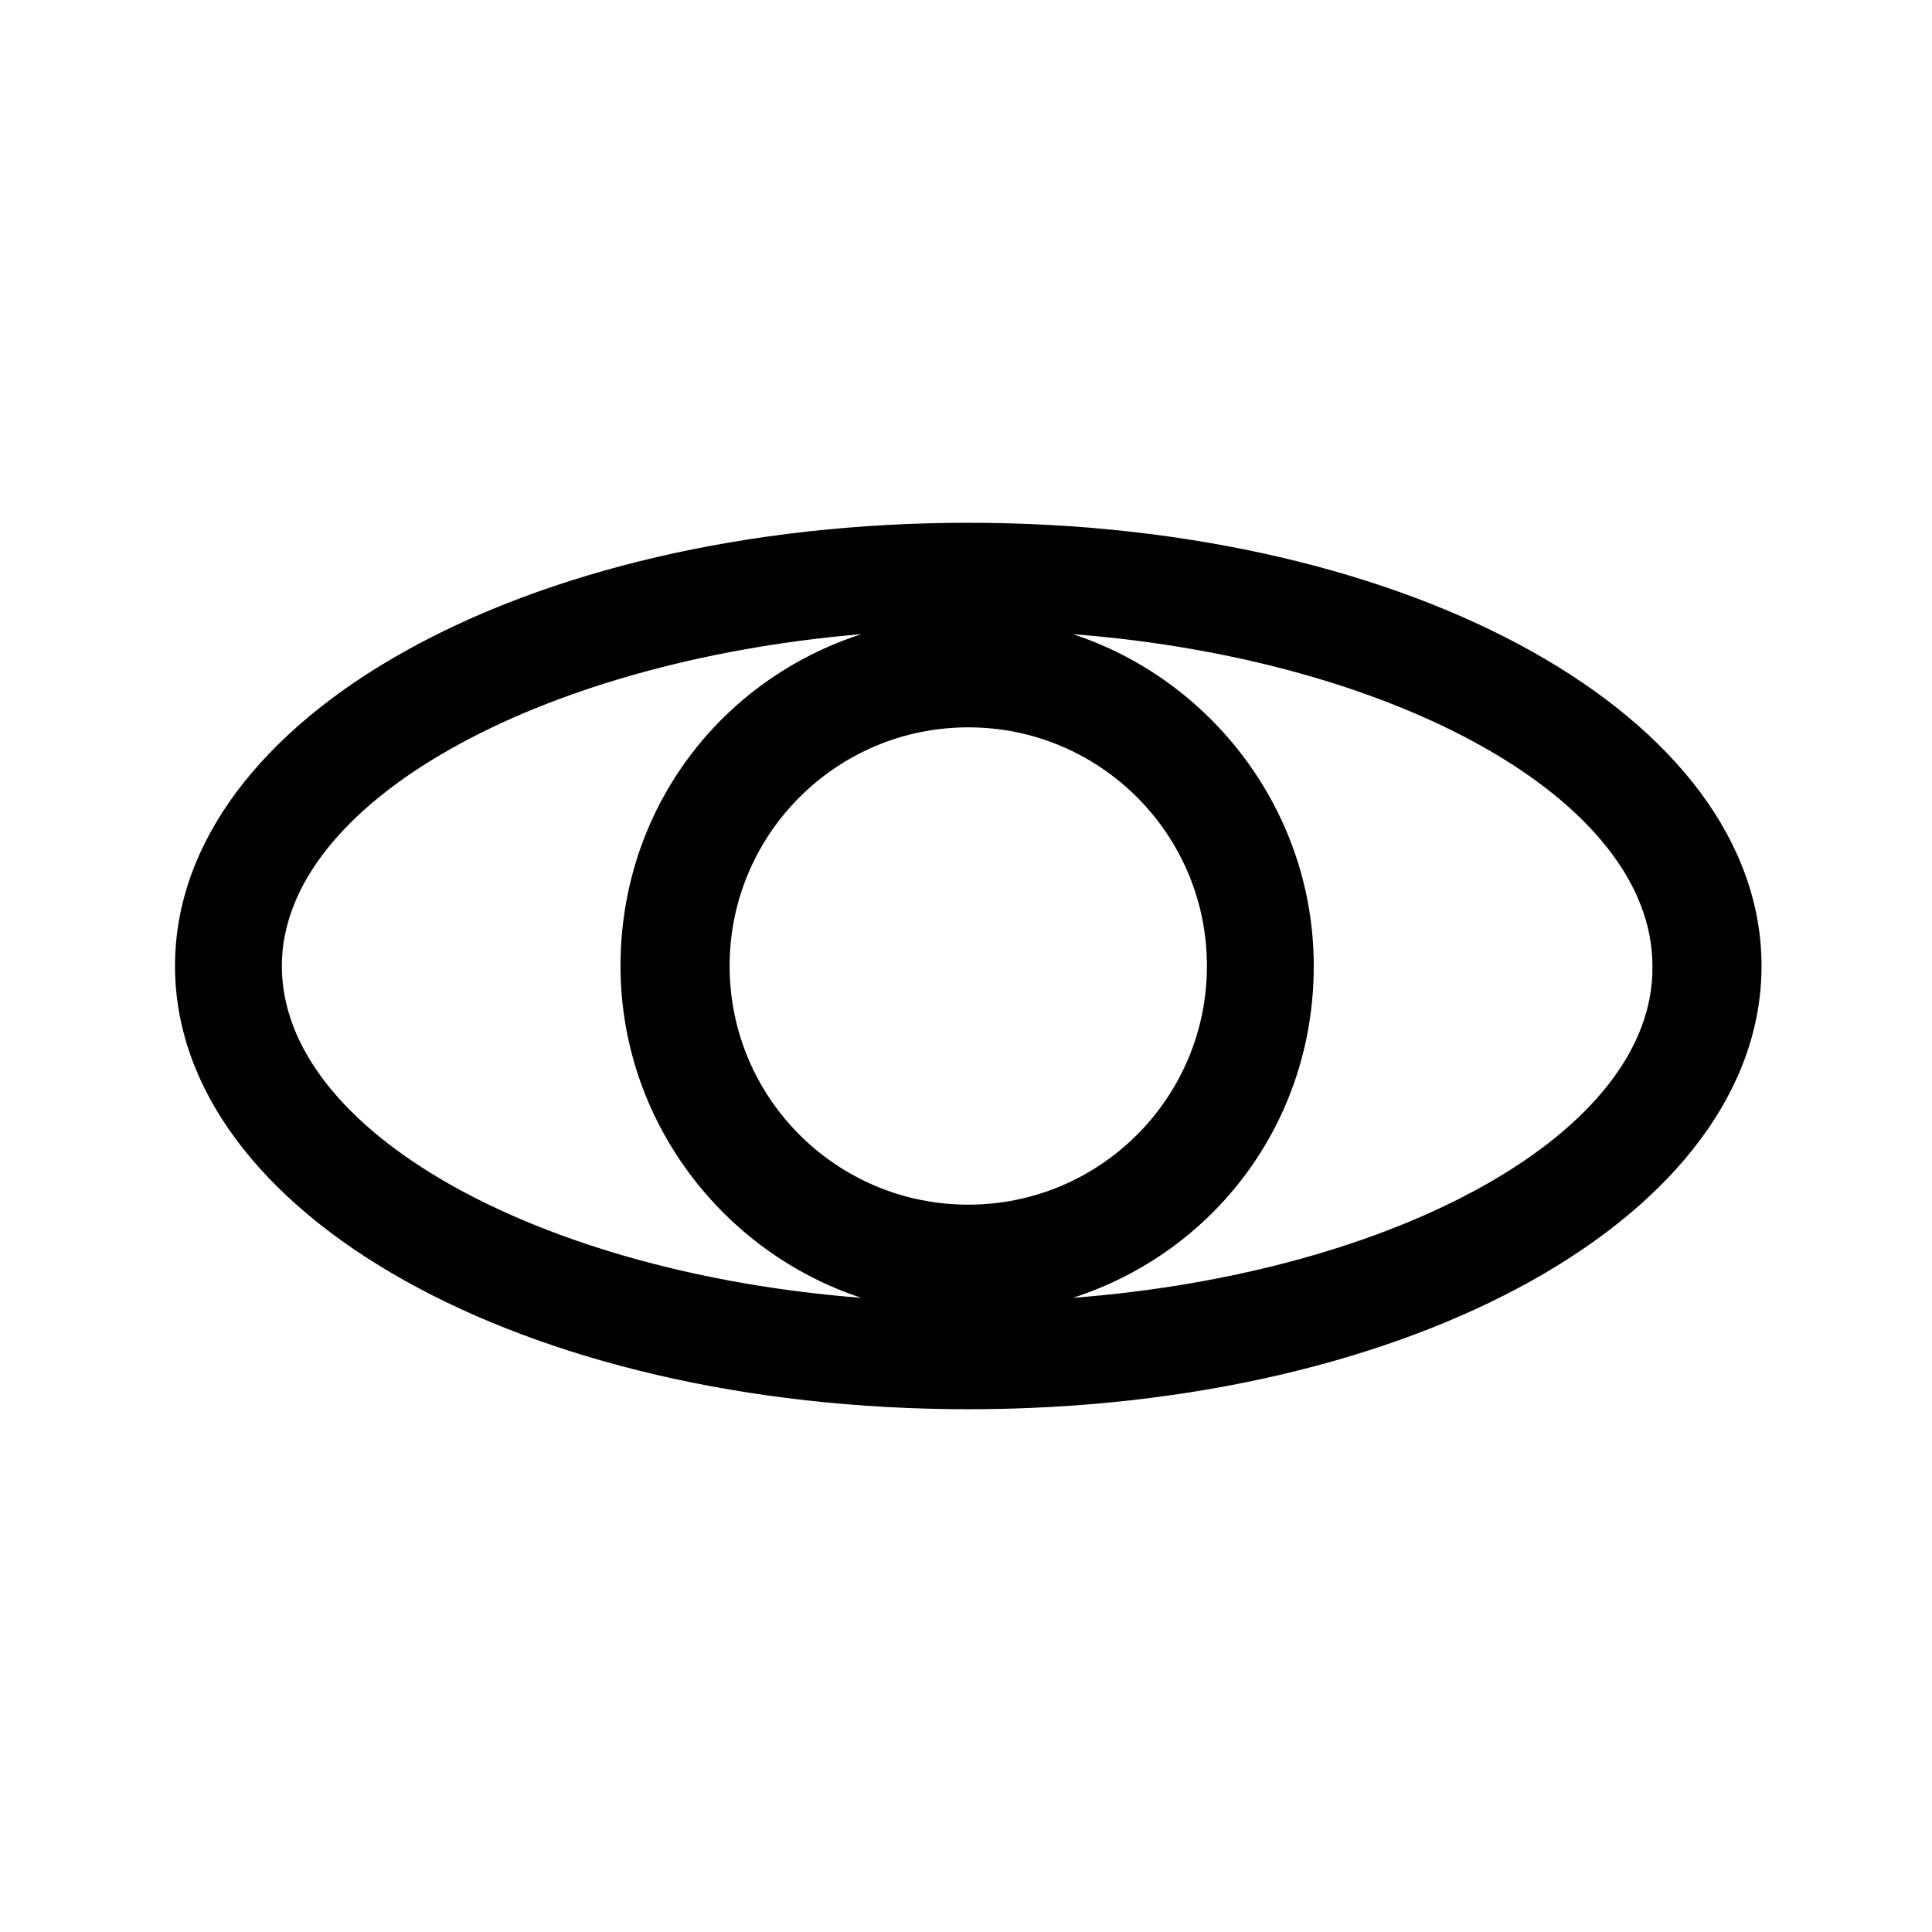 <?xml version="1.0" encoding="utf-8"?>
<!-- Generator: Adobe Illustrator 21.1.0, SVG Export Plug-In . SVG Version: 6.00 Build 0)  -->
<svg version="1.1" id="Layer_1" xmlns="http://www.w3.org/2000/svg" xmlns:xlink="http://www.w3.org/1999/xlink" x="0px" y="0px"
	 viewBox="0 0 85 85" style="enable-background:new 0 0 85 85;" xml:space="preserve">
<style type="text/css">
	.st0{fill:none;stroke:#000000;stroke-width:5;stroke-miterlimit:10;}
	.st1{fill:none;stroke:#000000;stroke-width:5;stroke-linecap:round;stroke-miterlimit:10;}
	.st2{fill:none;stroke:#000000;stroke-width:5;stroke-linejoin:round;stroke-miterlimit:10;}
	.st3{fill:none;stroke:#000000;stroke-width:5.5;stroke-miterlimit:10;}
	.st4{fill:#616160;}
</style>
<path d="M42.6,23C23,23,7.7,31.6,7.7,42.5S23,62,42.6,62s34.9-8.6,34.9-19.5S62.2,23,42.6,23z M32.1,42.5c0-5.8,4.7-10.5,10.5-10.5
	s10.5,4.7,10.5,10.5s-4.7,10.5-10.5,10.5S32.1,48.3,32.1,42.5z M12.4,42.5c0-7.2,11.3-13.4,25.5-14.6c-6.2,2-10.6,7.7-10.6,14.6
	c0,6.8,4.5,12.6,10.6,14.6C23.7,56,12.4,49.8,12.4,42.5z M47.2,57.1c6.2-2,10.6-7.7,10.6-14.6c0-6.8-4.5-12.6-10.6-14.6
	c14.2,1.1,25.5,7.3,25.5,14.6C72.8,49.8,61.5,56,47.2,57.1z"/>
</svg>
